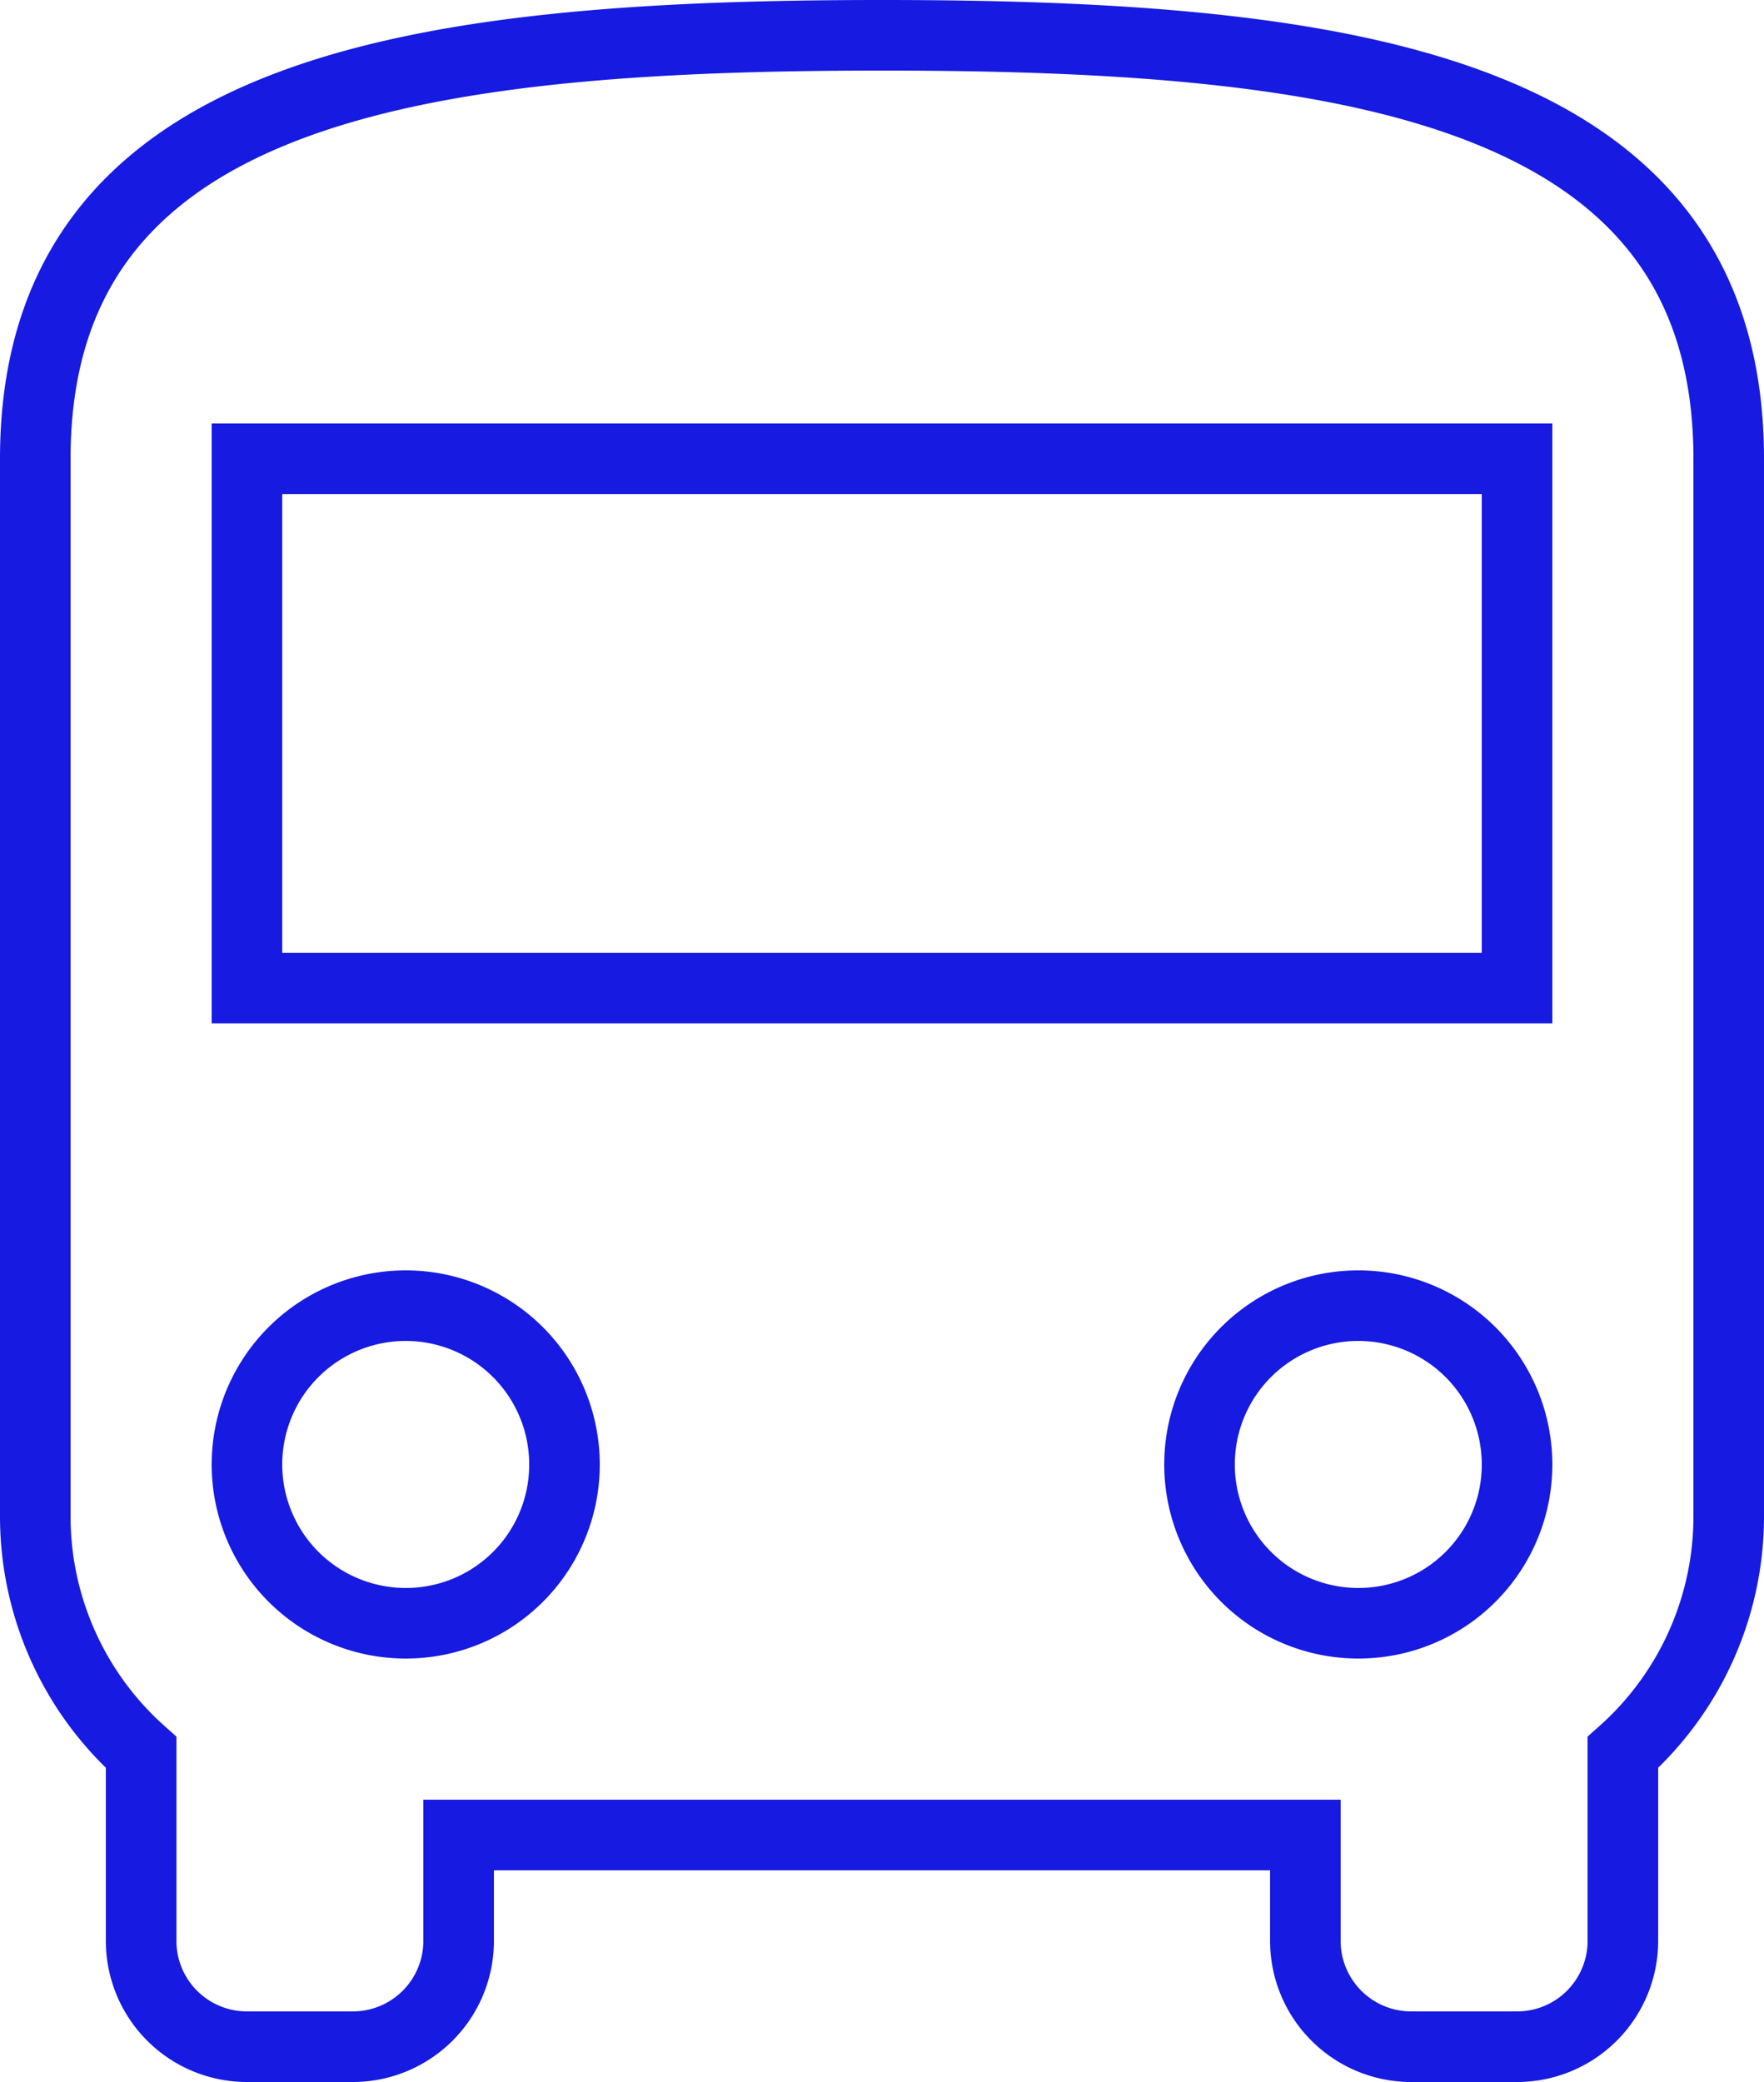 <?xml version="1.0" encoding="UTF-8"?> <svg xmlns="http://www.w3.org/2000/svg" width="25" height="29.5" viewBox="0 0 25 29.5"><g id="Icon_material-directions-bus" data-name="Icon material-directions-bus" transform="translate(0.5 0.5)"><path id="Icon_material-directions-bus-2" data-name="Icon material-directions-bus" d="M6,24a4.479,4.479,0,0,0,1.5,3.33V30A1.5,1.5,0,0,0,9,31.5h1.5A1.5,1.5,0,0,0,12,30V28.5H24V30a1.5,1.5,0,0,0,1.5,1.5H27A1.5,1.5,0,0,0,28.5,30V27.33A4.479,4.479,0,0,0,30,24V9c0-5.25-5.37-6-12-6S6,3.75,6,9Zm5.25,1.5a2.25,2.25,0,1,1,2.25-2.25A2.247,2.247,0,0,1,11.25,25.5Zm13.5,0A2.25,2.25,0,1,1,27,23.25,2.247,2.247,0,0,1,24.75,25.5Zm2.25-9H9V9H27Z" transform="translate(-6 -3)" fill="none" stroke="#171ae1" stroke-width="1"></path></g></svg> 